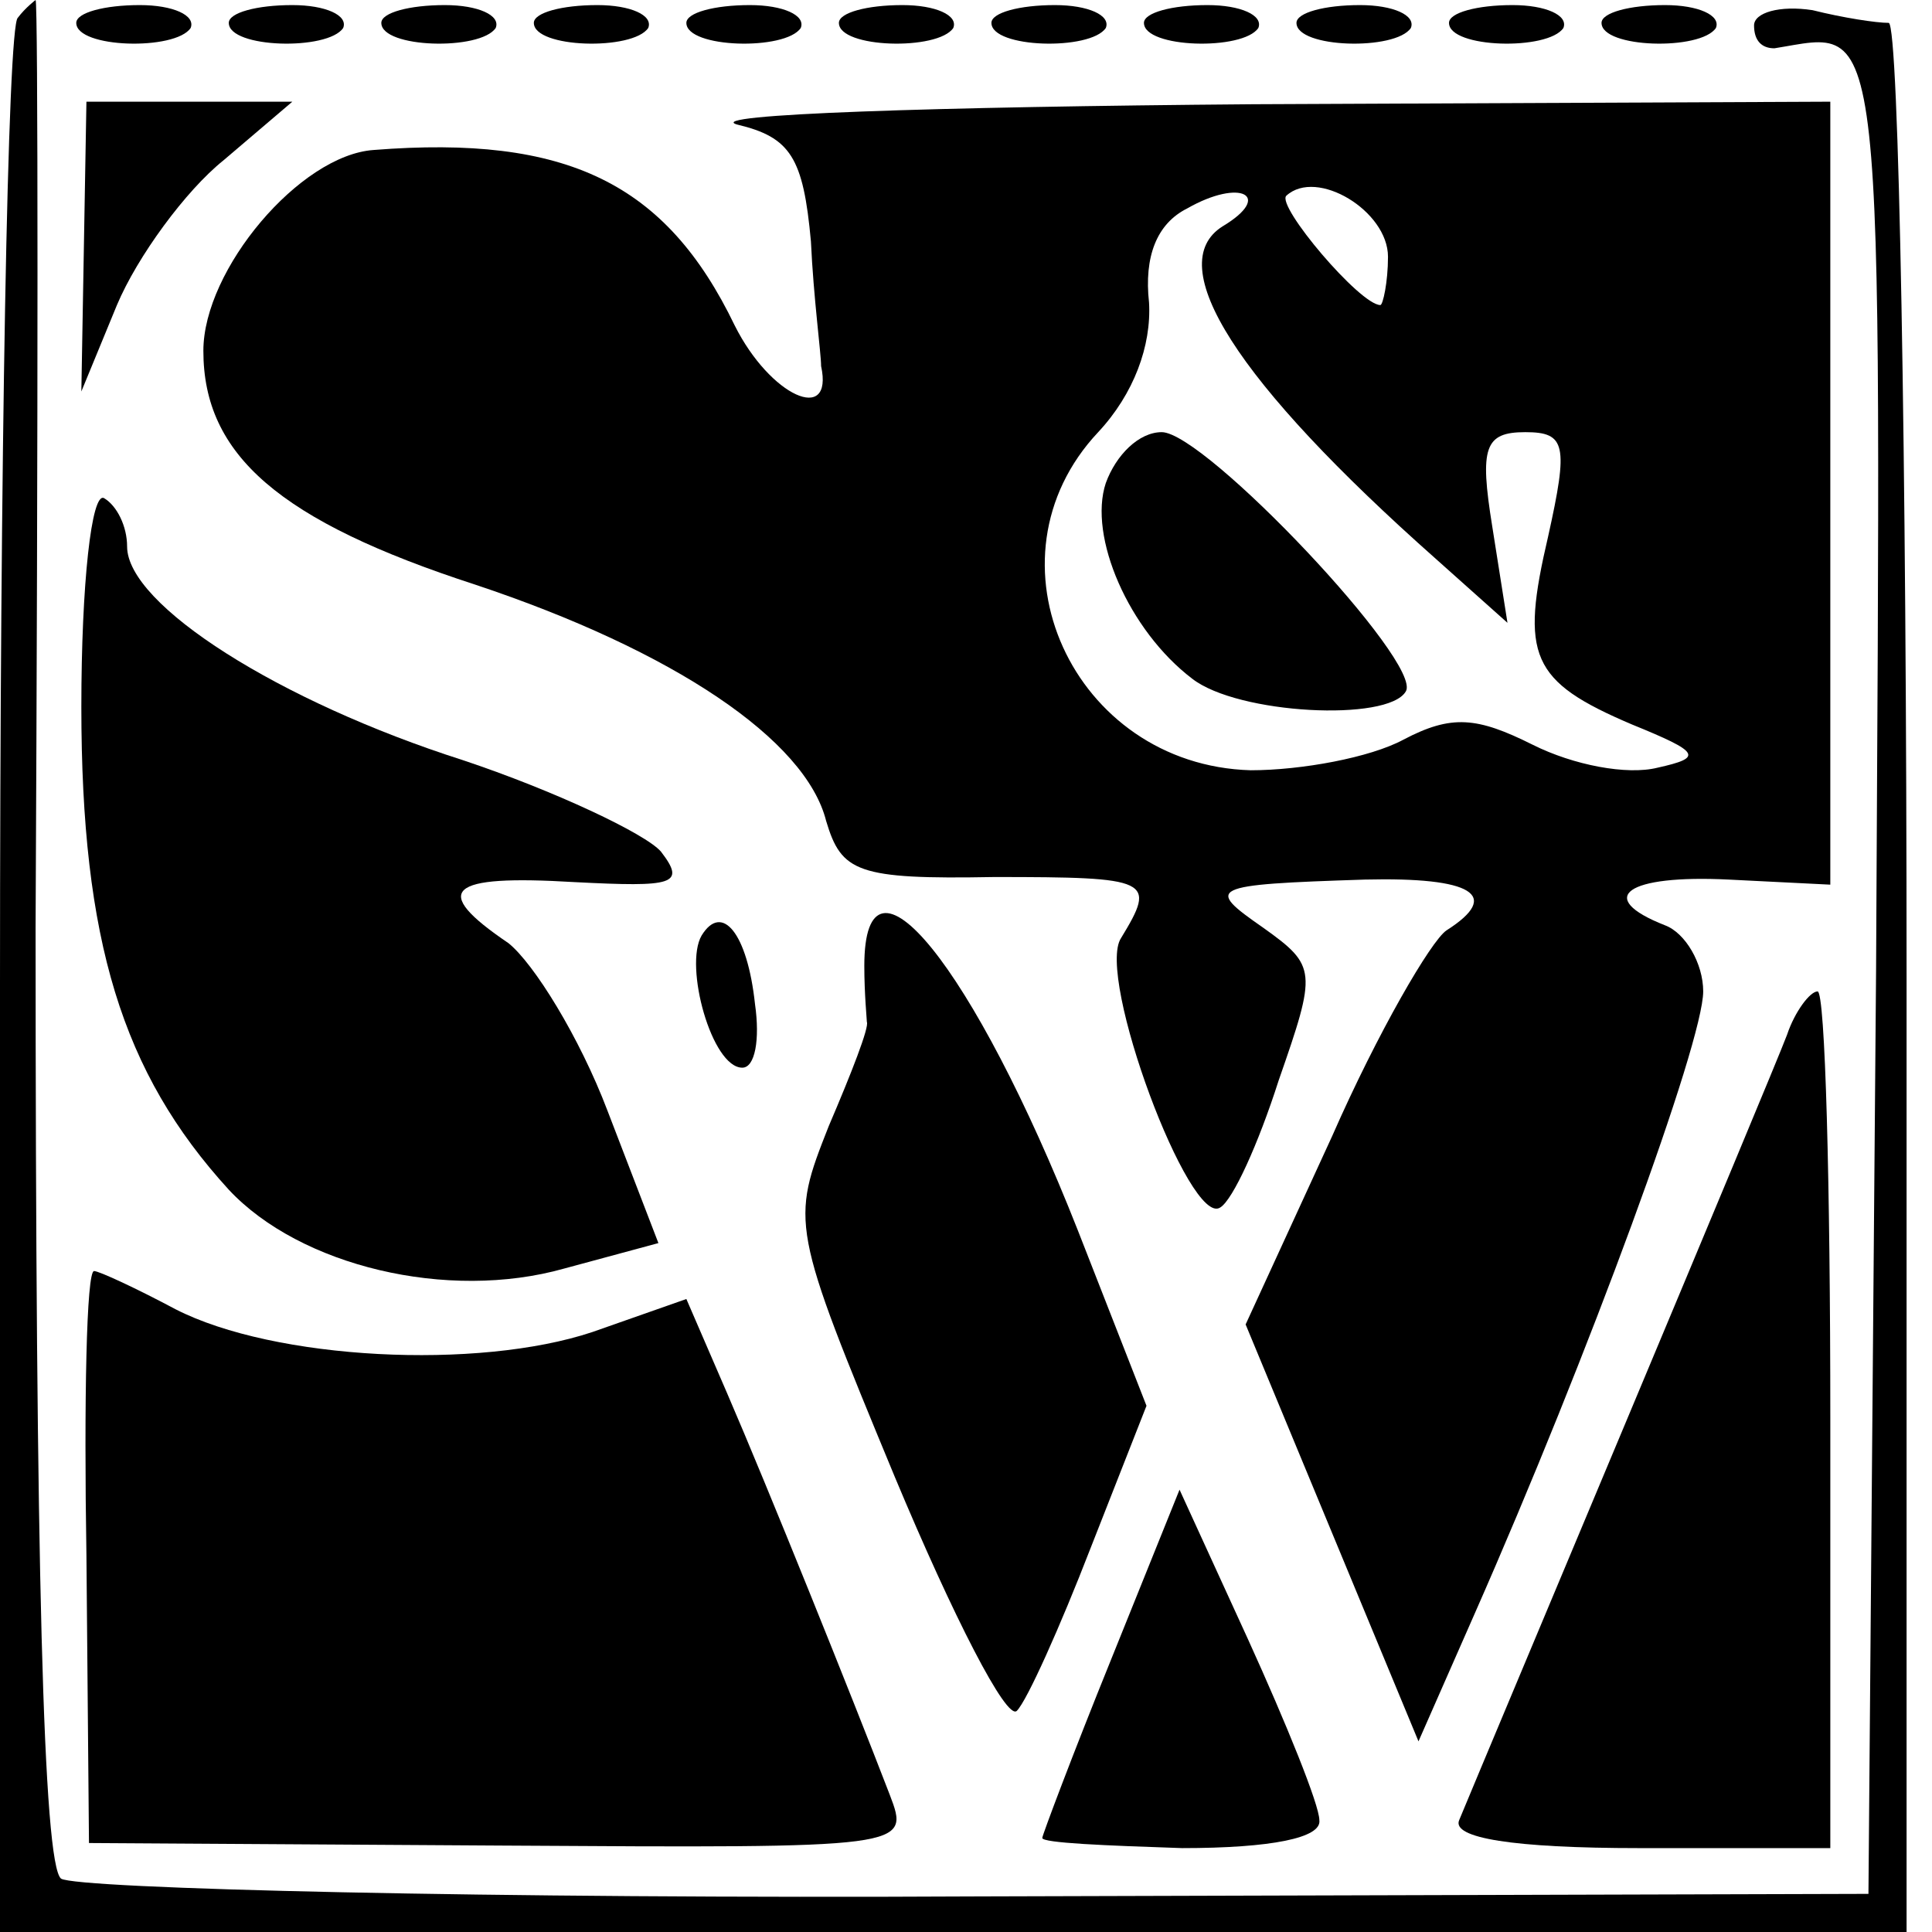 <?xml version="1.0" standalone="no"?>
<!DOCTYPE svg PUBLIC "-//W3C//DTD SVG 20010904//EN"
 "http://www.w3.org/TR/2001/REC-SVG-20010904/DTD/svg10.dtd">
<svg version="1.0" xmlns="http://www.w3.org/2000/svg"
 width="76pt" height="76pt" viewBox="0 0 76 76"
 preserveAspectRatio="xMidYMid meet">
<g transform="translate(0,76) scale(0.1,-0.1)"
fill="#000000" stroke="none">
<path d="M7 753 c-4 -3 -7 -174 -7 -380 l0 -373 375 0 375 0 0 375 c0 206 -3
375 -7 376 -5 0 -18 2 -30 5 -13 2 -23 -1 -23 -6 0 -6 3 -9 8 -9 44 7 42 23
40 -363 l-3 -363 -350 -1 c-192 -1 -355 3 -361 7 -7 6 -10 123 -10 374 1 201
1 365 0 365 0 0 -4 -3 -7 -7z"/>
<path d="M30 751 c0 -10 39 -11 45 -2 2 5 -7 9 -20 9 -14 0 -25 -3 -25 -7z"/>
<path d="M90 751 c0 -10 39 -11 45 -2 2 5 -7 9 -20 9 -14 0 -25 -3 -25 -7z"/>
<path d="M150 751 c0 -10 39 -11 45 -2 2 5 -7 9 -20 9 -14 0 -25 -3 -25 -7z"/>
<path d="M210 751 c0 -10 39 -11 45 -2 2 5 -7 9 -20 9 -14 0 -25 -3 -25 -7z"/>
<path d="M270 751 c0 -10 39 -11 45 -2 2 5 -7 9 -20 9 -14 0 -25 -3 -25 -7z"/>
<path d="M330 751 c0 -10 39 -11 45 -2 2 5 -7 9 -20 9 -14 0 -25 -3 -25 -7z"/>
<path d="M390 751 c0 -10 39 -11 45 -2 2 5 -7 9 -20 9 -14 0 -25 -3 -25 -7z"/>
<path d="M450 751 c0 -10 39 -11 45 -2 2 5 -7 9 -20 9 -14 0 -25 -3 -25 -7z"/>
<path d="M510 751 c0 -10 39 -11 45 -2 2 5 -7 9 -20 9 -14 0 -25 -3 -25 -7z"/>
<path d="M570 751 c0 -10 39 -11 45 -2 2 5 -7 9 -20 9 -14 0 -25 -3 -25 -7z"/>
<path d="M630 751 c0 -10 39 -11 45 -2 2 5 -7 9 -20 9 -14 0 -25 -3 -25 -7z"/>
<path d="M33 663 l-1 -57 14 34 c8 19 27 45 42 57 l27 23 -40 0 -41 0 -1 -57z"/>
<path d="M290 711 c21 -5 26 -13 29 -46 1 -22 4 -44 4 -49 5 -23 -20 -12 -34
16 -27 56 -66 75 -142 69 -29 -2 -67 -47 -67 -79 0 -41 30 -67 107 -92 78 -26
130 -61 138 -93 6 -20 12 -23 66 -22 62 0 64 -1 50 -24 -10 -15 27 -114 39
-106 5 3 15 25 23 50 15 43 15 45 -6 60 -23 16 -22 17 40 19 42 1 54 -6 32
-20 -6 -4 -27 -40 -45 -81 l-34 -74 34 -82 34 -82 22 50 c45 102 90 225 90
245 0 11 -7 23 -15 26 -28 11 -15 20 25 18 l40 -2 0 154 0 154 -227 -1 c-126
-1 -217 -4 -203 -8z m191 -40 c-24 -15 5 -61 84 -131 l28 -25 -6 38 c-5 31 -3
37 13 37 16 0 17 -5 9 -41 -11 -47 -7 -57 33 -74 27 -11 28 -13 10 -17 -12 -3
-33 1 -49 9 -22 11 -32 12 -51 2 -13 -7 -40 -12 -60 -12 -70 2 -107 83 -60
133 14 15 21 34 20 51 -2 18 3 31 15 37 21 12 34 5 14 -7z m65 -12 c0 -10 -2
-19 -3 -19 -8 0 -41 39 -37 43 12 11 40 -6 40 -24z"/>
<path d="M435 570 c-7 -21 9 -58 34 -77 18 -14 77 -17 84 -5 7 11 -79 102 -96
102 -9 0 -18 -9 -22 -20z"/>
<path d="M32 482 c0 -92 16 -144 58 -190 28 -30 86 -44 132 -31 l37 10 -20 52
c-11 29 -29 58 -39 66 -31 21 -24 27 26 24 39 -2 44 -1 34 12 -6 7 -42 24 -78
36 -72 23 -132 61 -132 84 0 8 -4 16 -9 19 -5 3 -9 -34 -9 -82z"/>
<path d="M276 392 c-7 -12 4 -52 16 -52 5 0 7 11 5 25 -3 28 -13 40 -21 27z"/>
<path d="M340 380 c0 -11 1 -21 1 -22 1 -2 -6 -20 -15 -41 -15 -38 -15 -39 26
-138 23 -55 44 -96 48 -92 4 4 17 33 29 64 l22 56 -27 69 c-41 104 -84 157
-84 104z"/>
<path d="M703 353 c-6 -16 -117 -280 -129 -309 -3 -7 21 -11 71 -11 l75 0 0
169 c0 92 -2 168 -5 168 -3 0 -9 -8 -12 -17z"/>
<path d="M34 148 l1 -113 162 -1 c161 -1 161 -1 153 20 -15 39 -48 121 -64
158 l-16 37 -37 -13 c-45 -15 -125 -11 -164 9 -15 8 -30 15 -32 15 -3 0 -4
-51 -3 -112z"/>
<path d="M437 107 c-15 -37 -27 -69 -27 -70 0 -2 25 -3 55 -4 35 0 55 4 54 11
0 6 -13 38 -28 71 l-27 59 -27 -67z"/>
</g>
</svg>
